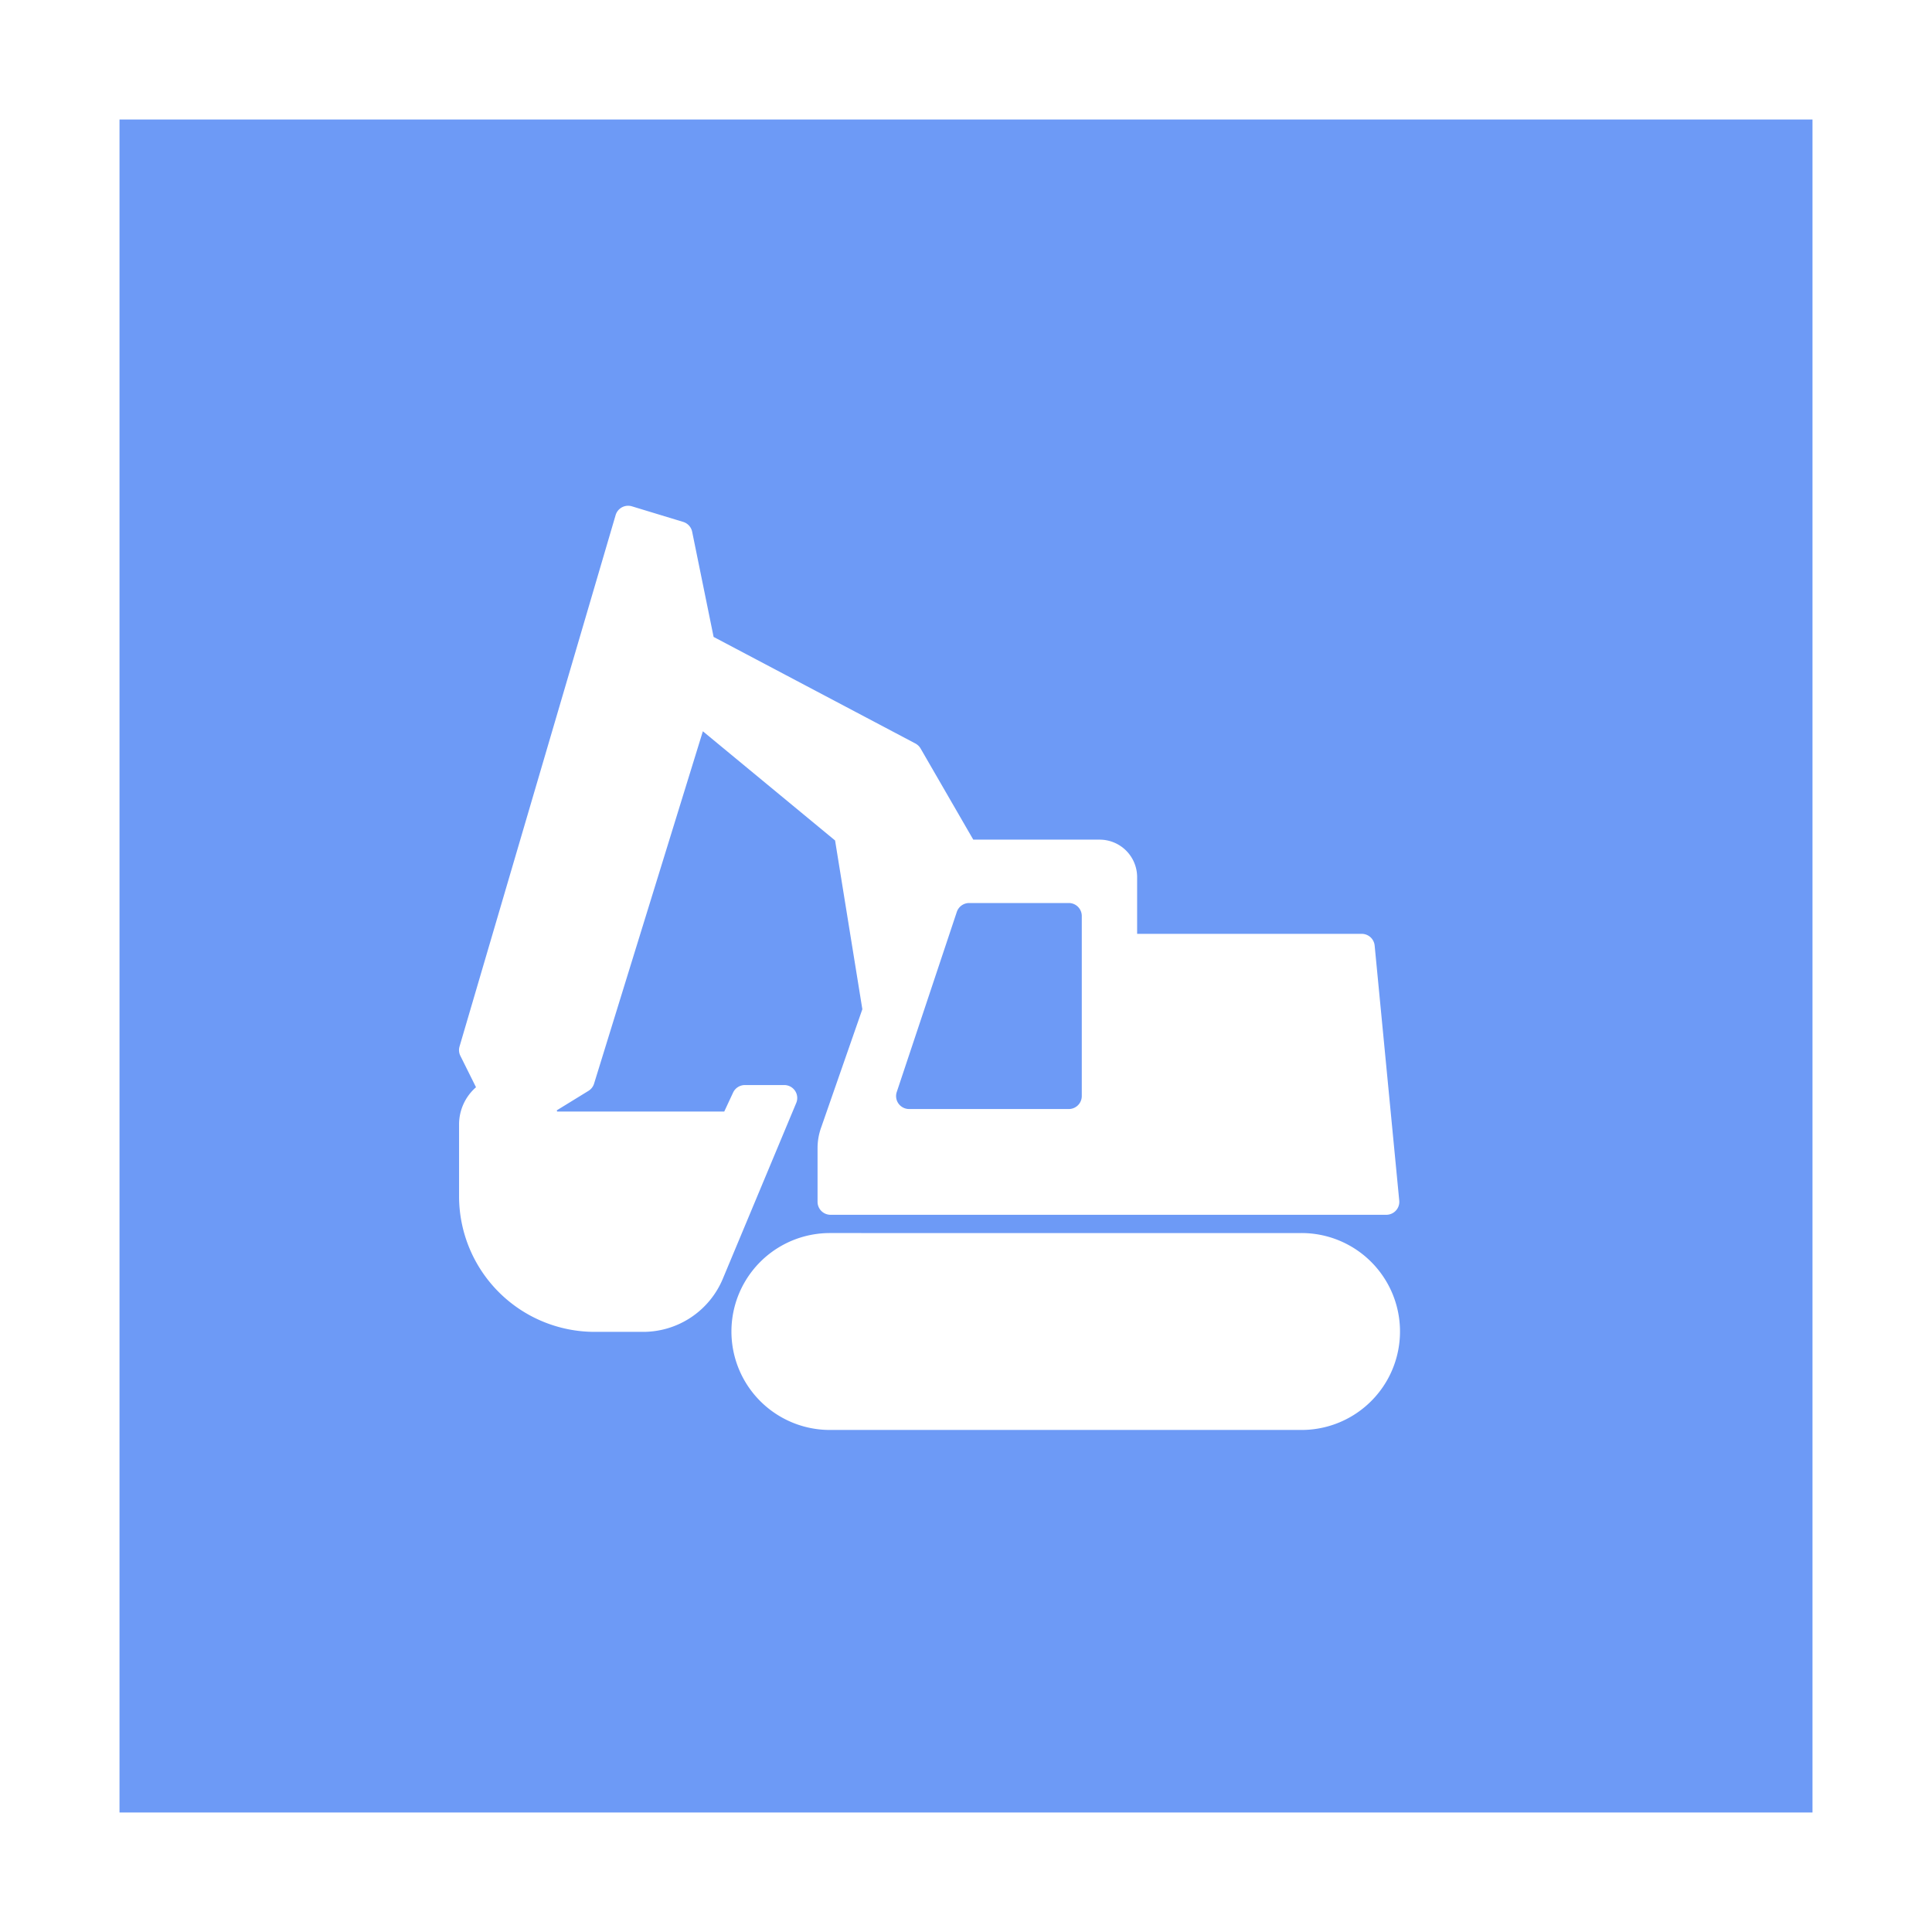 <svg id="service_ttl_icon.svg" xmlns="http://www.w3.org/2000/svg" width="97" height="97" viewBox="0 0 97 97">
  <defs>
    <style>
      .cls-1, .cls-3 {
        fill: #fff;
      }

      .cls-2 {
        fill: #6d9af6;
      }

      .cls-3 {
        fill-rule: evenodd;
      }
    </style>
  </defs>
  <g id="グループ_49" data-name="グループ 49">
    <rect id="長方形_10_のコピー_5" data-name="長方形 10 のコピー 5" class="cls-1" width="97" height="97"/>
    <rect id="長方形_10_のコピー_3" data-name="長方形 10 のコピー 3" class="cls-2" x="6" y="6" width="85" height="85"/>
    <path id="gnav02" class="cls-3" d="M221.917,471.766a0.653,0.653,0,0,0-.544-0.289H219.4a0.656,0.656,0,0,0-.593.376l-0.444.953h-8.394c0-.021-0.009-0.04-0.015-0.059l1.591-.978a0.649,0.649,0,0,0,.281-0.361l5.463-17.693,6.638,5.483,1.369,8.472-2.077,5.963a3.077,3.077,0,0,0-.172,1.014v2.694a0.652,0.652,0,0,0,.654.65h27.9a0.657,0.657,0,0,0,.484-0.213,0.647,0.647,0,0,0,.167-0.5l-1.235-12.806a0.651,0.651,0,0,0-.651-0.586H239.092v-2.854a1.884,1.884,0,0,0-1.888-1.876h-6.339l-2.646-4.578a0.668,0.668,0,0,0-.261-0.25l-10.13-5.35-1.077-5.282a0.654,0.654,0,0,0-.449-0.492l-2.575-.783a0.655,0.655,0,0,0-.818.439l-7.837,26.681a0.641,0.641,0,0,0,.042.469l0.785,1.577a2.48,2.48,0,0,0-.851,1.841c0,0.008,0,.016,0,0.024v3.636a6.813,6.813,0,0,0,6.83,6.781h2.392a4.334,4.334,0,0,0,4.023-2.672l3.685-8.824A0.644,0.644,0,0,0,221.917,471.766Zm8.122-8.983a0.655,0.655,0,0,1,.621-0.445h5a0.652,0.652,0,0,1,.653.649v9.044a0.652,0.652,0,0,1-.653.65h-8.017a0.659,0.659,0,0,1-.53-0.27,0.648,0.648,0,0,1-.09-0.584Zm17.308,16.125H223.666a4.943,4.943,0,1,0,0,9.886h23.681A4.943,4.943,0,1,0,247.347,478.908Z" transform="translate(-182 -417)"/>
  </g>
</svg>
